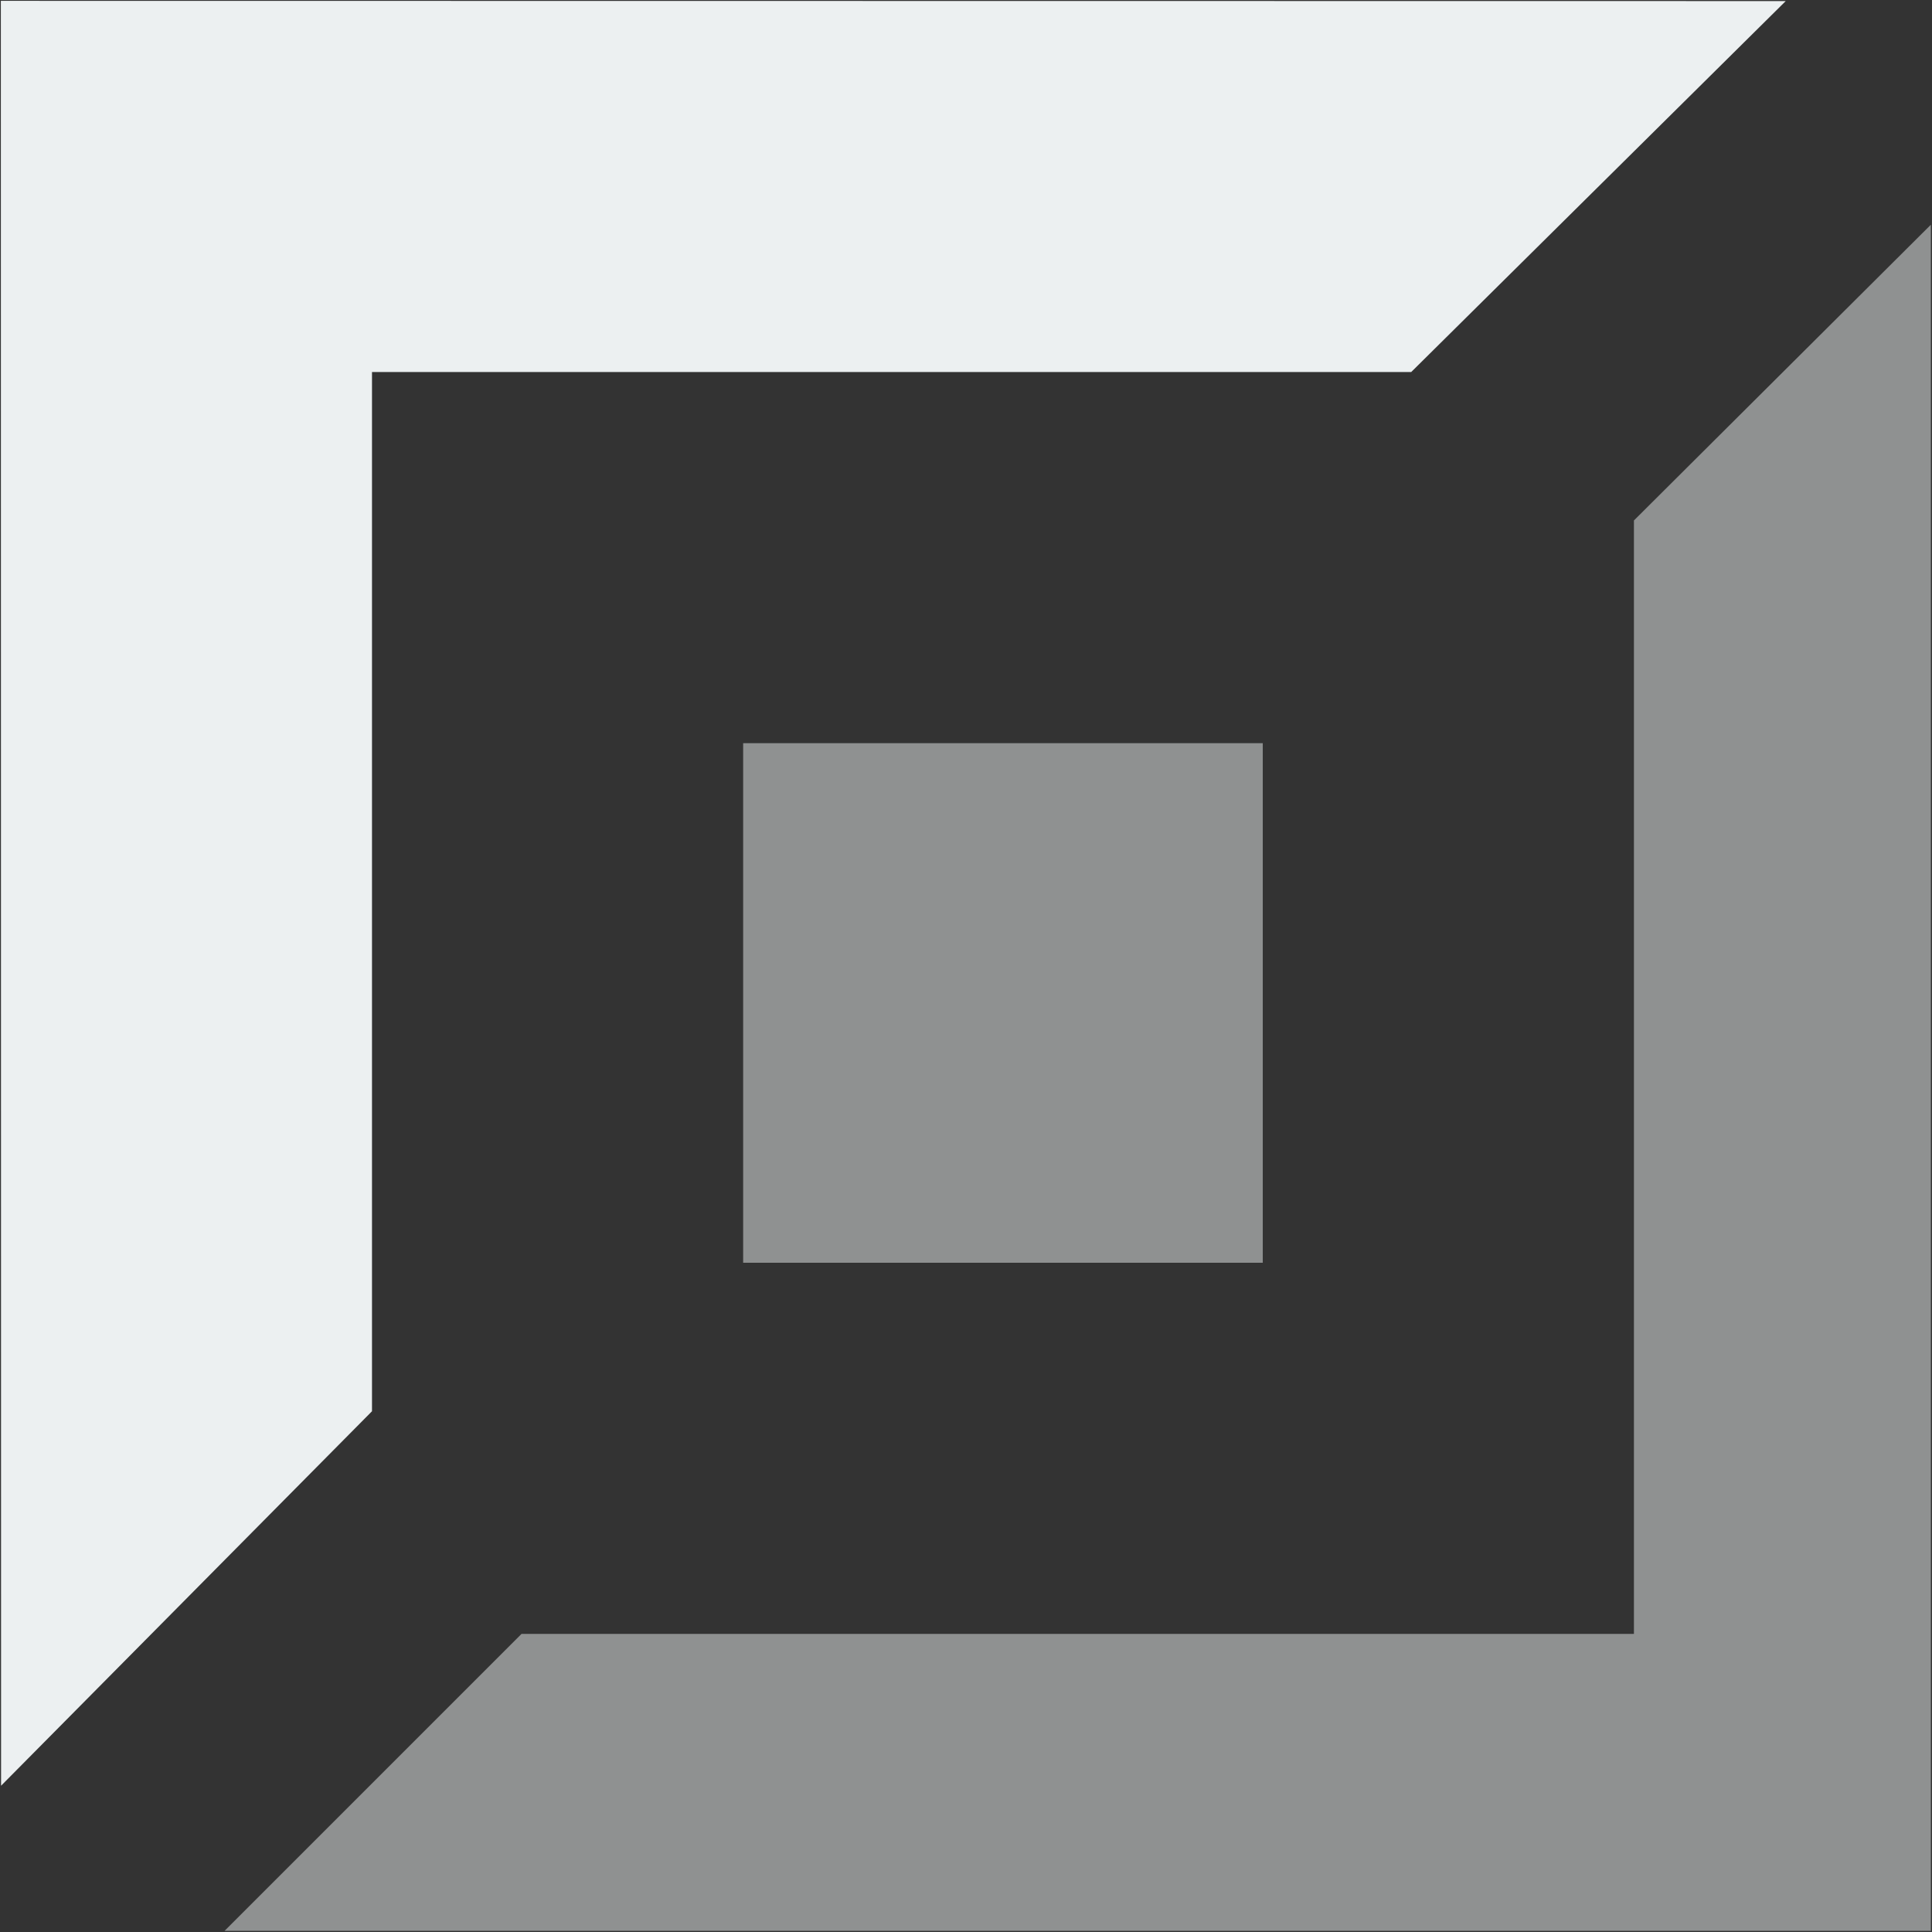 <?xml version="1.0" encoding="utf-8"?>
<svg id="master-artboard" viewBox="0 0 64 64" version="1.1" xmlns="http://www.w3.org/2000/svg" x="0px" y="0px" style="enable-background:new 0 0 1400 980;" width="64px" height="64px"><rect x="0" y="0" width="64" height="64" fill="#333333" stroke="none"/><defs><radialGradient id="gradient-0" gradientUnits="objectBoundingBox" cx="0.5" cy="0.5" r="0.5">
                <stop offset="0" style="stop-color: #785b28"/>
                <stop offset="1" style="stop-color: #2c210f"/>
              </radialGradient><radialGradient id="gradient-1" gradientUnits="objectBoundingBox" cx="0.5" cy="0.5" r="0.5">
                <stop offset="0" style="stop-color: #c8aa6e"/>
                <stop offset="1" style="stop-color: #977839"/>
              </radialGradient></defs><g transform="matrix(1, 0, 0, 1, -0, -1.7763568394002505e-15)"><g transform="matrix(1, 0, 0, 1, -0, -7.105427357601002e-15)"><g transform="matrix(1, 0, 0, 1, -0, -7.105427357601002e-15)"><g transform="matrix(1, 0, 0, 1, -1.4210854715202004e-14, -1.4210854715202004e-14)"><g transform="matrix(2.459, 0, 0, 2.459, -9.808, -9.808)"><path opacity="0.5" fill="#785a28" fill-rule="evenodd" d="M21,14H14v7h7V14Zm5-3V26L11.014,26l-4,4H30V7.016Z" style="fill: rgb(236, 240, 241);"/><path d="M 4 4 L 4.003 28.045 L 9 23 L 9 9 L 23 9 L 28.045 4.003 L 4 4 Z" class="active" fill="#c8aa6e" style="fill: rgb(236, 240, 241);"/><path d="M 8.586 45.283" style="fill: rgb(52, 152, 219); fill-opacity: 1; stroke: rgb(0, 0, 0); stroke-opacity: 1; stroke-width: 0; paint-order: fill;"/></g></g></g></g></g></svg>